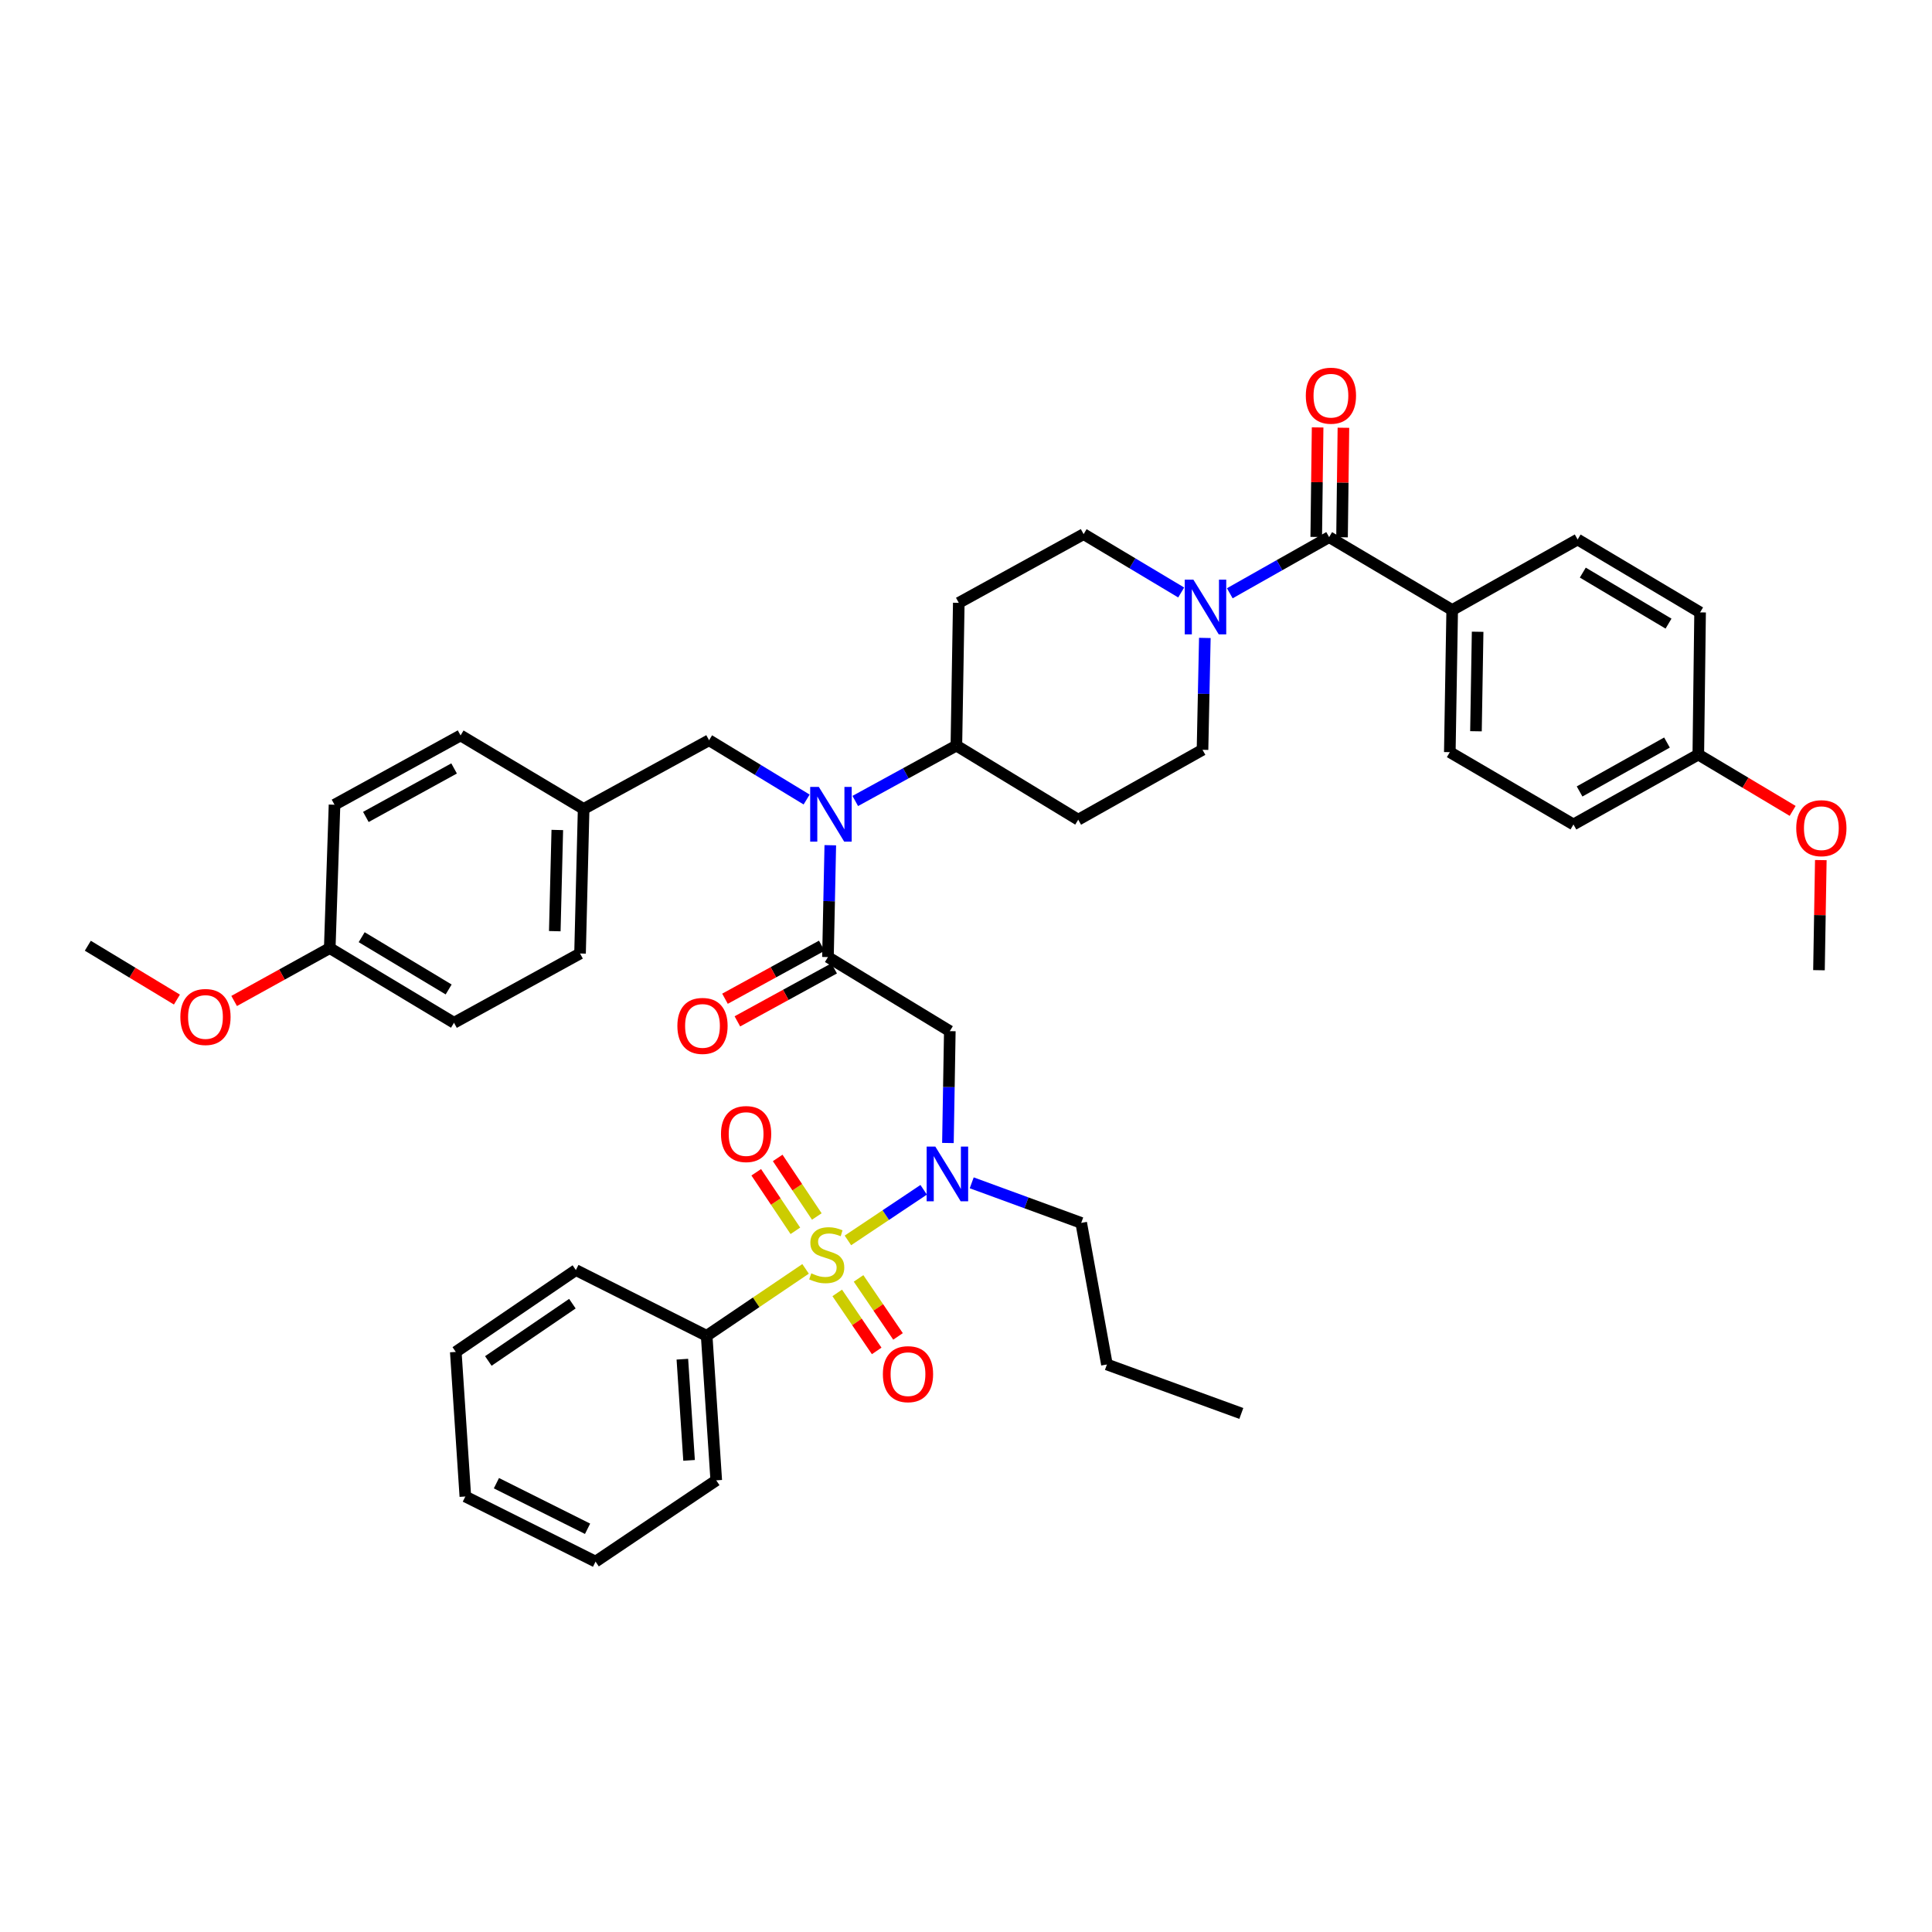 <?xml version='1.0' encoding='iso-8859-1'?>
<svg version='1.1' baseProfile='full'
              xmlns='http://www.w3.org/2000/svg'
                      xmlns:rdkit='http://www.rdkit.org/xml'
                      xmlns:xlink='http://www.w3.org/1999/xlink'
                  xml:space='preserve'
width='1000px' height='1000px' viewBox='0 0 1000 1000'>
<!-- END OF HEADER -->
<rect style='opacity:1.0;fill:#FFFFFF;stroke:none' width='1000' height='1000' x='0' y='0'> </rect>
<path class='bond-1' d='M 438.877,642.035 L 458.482,628.934' style='fill:none;fill-rule:evenodd;stroke:#CCCC00;stroke-width:6px;stroke-linecap:butt;stroke-linejoin:miter;stroke-opacity:1' />
<path class='bond-1' d='M 458.482,628.934 L 478.087,615.833' style='fill:none;fill-rule:evenodd;stroke:#0000FF;stroke-width:6px;stroke-linecap:butt;stroke-linejoin:miter;stroke-opacity:1' />
<path class='bond-6' d='M 433.348,669.209 L 443.561,684.222' style='fill:none;fill-rule:evenodd;stroke:#CCCC00;stroke-width:6px;stroke-linecap:butt;stroke-linejoin:miter;stroke-opacity:1' />
<path class='bond-6' d='M 443.561,684.222 L 453.773,699.235' style='fill:none;fill-rule:evenodd;stroke:#FF0000;stroke-width:6px;stroke-linecap:butt;stroke-linejoin:miter;stroke-opacity:1' />
<path class='bond-6' d='M 444.389,661.699 L 454.601,676.712' style='fill:none;fill-rule:evenodd;stroke:#CCCC00;stroke-width:6px;stroke-linecap:butt;stroke-linejoin:miter;stroke-opacity:1' />
<path class='bond-6' d='M 454.601,676.712 L 464.814,691.725' style='fill:none;fill-rule:evenodd;stroke:#FF0000;stroke-width:6px;stroke-linecap:butt;stroke-linejoin:miter;stroke-opacity:1' />
<path class='bond-7' d='M 422.78,629.65 L 412.656,614.499' style='fill:none;fill-rule:evenodd;stroke:#CCCC00;stroke-width:6px;stroke-linecap:butt;stroke-linejoin:miter;stroke-opacity:1' />
<path class='bond-7' d='M 412.656,614.499 L 402.531,599.349' style='fill:none;fill-rule:evenodd;stroke:#FF0000;stroke-width:6px;stroke-linecap:butt;stroke-linejoin:miter;stroke-opacity:1' />
<path class='bond-7' d='M 411.678,637.069 L 401.553,621.919' style='fill:none;fill-rule:evenodd;stroke:#CCCC00;stroke-width:6px;stroke-linecap:butt;stroke-linejoin:miter;stroke-opacity:1' />
<path class='bond-7' d='M 401.553,621.919 L 391.429,606.768' style='fill:none;fill-rule:evenodd;stroke:#FF0000;stroke-width:6px;stroke-linecap:butt;stroke-linejoin:miter;stroke-opacity:1' />
<path class='bond-8' d='M 416.963,656.769 L 391.366,674.087' style='fill:none;fill-rule:evenodd;stroke:#CCCC00;stroke-width:6px;stroke-linecap:butt;stroke-linejoin:miter;stroke-opacity:1' />
<path class='bond-8' d='M 391.366,674.087 L 365.768,691.405' style='fill:none;fill-rule:evenodd;stroke:#000000;stroke-width:6px;stroke-linecap:butt;stroke-linejoin:miter;stroke-opacity:1' />
<path class='bond-0' d='M 428.55,495.373 L 491.622,533.719' style='fill:none;fill-rule:evenodd;stroke:#000000;stroke-width:6px;stroke-linecap:butt;stroke-linejoin:miter;stroke-opacity:1' />
<path class='bond-4' d='M 428.55,495.373 L 429.154,466.429' style='fill:none;fill-rule:evenodd;stroke:#000000;stroke-width:6px;stroke-linecap:butt;stroke-linejoin:miter;stroke-opacity:1' />
<path class='bond-4' d='M 429.154,466.429 L 429.759,437.486' style='fill:none;fill-rule:evenodd;stroke:#0000FF;stroke-width:6px;stroke-linecap:butt;stroke-linejoin:miter;stroke-opacity:1' />
<path class='bond-16' d='M 425.344,489.517 L 400.299,503.229' style='fill:none;fill-rule:evenodd;stroke:#000000;stroke-width:6px;stroke-linecap:butt;stroke-linejoin:miter;stroke-opacity:1' />
<path class='bond-16' d='M 400.299,503.229 L 375.254,516.942' style='fill:none;fill-rule:evenodd;stroke:#FF0000;stroke-width:6px;stroke-linecap:butt;stroke-linejoin:miter;stroke-opacity:1' />
<path class='bond-16' d='M 431.756,501.229 L 406.711,514.942' style='fill:none;fill-rule:evenodd;stroke:#000000;stroke-width:6px;stroke-linecap:butt;stroke-linejoin:miter;stroke-opacity:1' />
<path class='bond-16' d='M 406.711,514.942 L 381.666,528.655' style='fill:none;fill-rule:evenodd;stroke:#FF0000;stroke-width:6px;stroke-linecap:butt;stroke-linejoin:miter;stroke-opacity:1' />
<path class='bond-2' d='M 490.645,591.613 L 491.133,562.666' style='fill:none;fill-rule:evenodd;stroke:#0000FF;stroke-width:6px;stroke-linecap:butt;stroke-linejoin:miter;stroke-opacity:1' />
<path class='bond-2' d='M 491.133,562.666 L 491.622,533.719' style='fill:none;fill-rule:evenodd;stroke:#000000;stroke-width:6px;stroke-linecap:butt;stroke-linejoin:miter;stroke-opacity:1' />
<path class='bond-27' d='M 502.959,612.227 L 531.296,622.599' style='fill:none;fill-rule:evenodd;stroke:#0000FF;stroke-width:6px;stroke-linecap:butt;stroke-linejoin:miter;stroke-opacity:1' />
<path class='bond-27' d='M 531.296,622.599 L 559.634,632.97' style='fill:none;fill-rule:evenodd;stroke:#000000;stroke-width:6px;stroke-linecap:butt;stroke-linejoin:miter;stroke-opacity:1' />
<path class='bond-3' d='M 687.958,278.013 L 662.247,292.544' style='fill:none;fill-rule:evenodd;stroke:#000000;stroke-width:6px;stroke-linecap:butt;stroke-linejoin:miter;stroke-opacity:1' />
<path class='bond-3' d='M 662.247,292.544 L 636.537,307.076' style='fill:none;fill-rule:evenodd;stroke:#0000FF;stroke-width:6px;stroke-linecap:butt;stroke-linejoin:miter;stroke-opacity:1' />
<path class='bond-10' d='M 687.958,278.013 L 751.653,315.735' style='fill:none;fill-rule:evenodd;stroke:#000000;stroke-width:6px;stroke-linecap:butt;stroke-linejoin:miter;stroke-opacity:1' />
<path class='bond-17' d='M 694.634,278.097 L 694.993,249.75' style='fill:none;fill-rule:evenodd;stroke:#000000;stroke-width:6px;stroke-linecap:butt;stroke-linejoin:miter;stroke-opacity:1' />
<path class='bond-17' d='M 694.993,249.75 L 695.351,221.403' style='fill:none;fill-rule:evenodd;stroke:#FF0000;stroke-width:6px;stroke-linecap:butt;stroke-linejoin:miter;stroke-opacity:1' />
<path class='bond-17' d='M 681.282,277.928 L 681.641,249.581' style='fill:none;fill-rule:evenodd;stroke:#000000;stroke-width:6px;stroke-linecap:butt;stroke-linejoin:miter;stroke-opacity:1' />
<path class='bond-17' d='M 681.641,249.581 L 681.999,221.234' style='fill:none;fill-rule:evenodd;stroke:#FF0000;stroke-width:6px;stroke-linecap:butt;stroke-linejoin:miter;stroke-opacity:1' />
<path class='bond-9' d='M 442.684,414.583 L 468.851,400.252' style='fill:none;fill-rule:evenodd;stroke:#0000FF;stroke-width:6px;stroke-linecap:butt;stroke-linejoin:miter;stroke-opacity:1' />
<path class='bond-9' d='M 468.851,400.252 L 495.019,385.921' style='fill:none;fill-rule:evenodd;stroke:#000000;stroke-width:6px;stroke-linecap:butt;stroke-linejoin:miter;stroke-opacity:1' />
<path class='bond-15' d='M 417.508,413.83 L 392.261,398.489' style='fill:none;fill-rule:evenodd;stroke:#0000FF;stroke-width:6px;stroke-linecap:butt;stroke-linejoin:miter;stroke-opacity:1' />
<path class='bond-15' d='M 392.261,398.489 L 367.014,383.147' style='fill:none;fill-rule:evenodd;stroke:#000000;stroke-width:6px;stroke-linecap:butt;stroke-linejoin:miter;stroke-opacity:1' />
<path class='bond-5' d='M 623.625,330.193 L 623.02,359.144' style='fill:none;fill-rule:evenodd;stroke:#0000FF;stroke-width:6px;stroke-linecap:butt;stroke-linejoin:miter;stroke-opacity:1' />
<path class='bond-5' d='M 623.02,359.144 L 622.416,388.095' style='fill:none;fill-rule:evenodd;stroke:#000000;stroke-width:6px;stroke-linecap:butt;stroke-linejoin:miter;stroke-opacity:1' />
<path class='bond-42' d='M 611.382,306.665 L 586.131,291.567' style='fill:none;fill-rule:evenodd;stroke:#0000FF;stroke-width:6px;stroke-linecap:butt;stroke-linejoin:miter;stroke-opacity:1' />
<path class='bond-42' d='M 586.131,291.567 L 560.88,276.47' style='fill:none;fill-rule:evenodd;stroke:#000000;stroke-width:6px;stroke-linecap:butt;stroke-linejoin:miter;stroke-opacity:1' />
<path class='bond-32' d='M 365.768,691.405 L 370.731,766.227' style='fill:none;fill-rule:evenodd;stroke:#000000;stroke-width:6px;stroke-linecap:butt;stroke-linejoin:miter;stroke-opacity:1' />
<path class='bond-32' d='M 353.188,703.512 L 356.662,755.888' style='fill:none;fill-rule:evenodd;stroke:#000000;stroke-width:6px;stroke-linecap:butt;stroke-linejoin:miter;stroke-opacity:1' />
<path class='bond-33' d='M 365.768,691.405 L 298.067,657.392' style='fill:none;fill-rule:evenodd;stroke:#000000;stroke-width:6px;stroke-linecap:butt;stroke-linejoin:miter;stroke-opacity:1' />
<path class='bond-11' d='M 495.019,385.921 L 496.265,312.026' style='fill:none;fill-rule:evenodd;stroke:#000000;stroke-width:6px;stroke-linecap:butt;stroke-linejoin:miter;stroke-opacity:1' />
<path class='bond-12' d='M 495.019,385.921 L 558.091,424.267' style='fill:none;fill-rule:evenodd;stroke:#000000;stroke-width:6px;stroke-linecap:butt;stroke-linejoin:miter;stroke-opacity:1' />
<path class='bond-18' d='M 751.653,315.735 L 750.421,389.312' style='fill:none;fill-rule:evenodd;stroke:#000000;stroke-width:6px;stroke-linecap:butt;stroke-linejoin:miter;stroke-opacity:1' />
<path class='bond-18' d='M 764.819,326.995 L 763.957,378.499' style='fill:none;fill-rule:evenodd;stroke:#000000;stroke-width:6px;stroke-linecap:butt;stroke-linejoin:miter;stroke-opacity:1' />
<path class='bond-19' d='M 751.653,315.735 L 816.579,279.244' style='fill:none;fill-rule:evenodd;stroke:#000000;stroke-width:6px;stroke-linecap:butt;stroke-linejoin:miter;stroke-opacity:1' />
<path class='bond-13' d='M 496.265,312.026 L 560.88,276.47' style='fill:none;fill-rule:evenodd;stroke:#000000;stroke-width:6px;stroke-linecap:butt;stroke-linejoin:miter;stroke-opacity:1' />
<path class='bond-14' d='M 558.091,424.267 L 622.416,388.095' style='fill:none;fill-rule:evenodd;stroke:#000000;stroke-width:6px;stroke-linecap:butt;stroke-linejoin:miter;stroke-opacity:1' />
<path class='bond-20' d='M 367.014,383.147 L 302.088,418.703' style='fill:none;fill-rule:evenodd;stroke:#000000;stroke-width:6px;stroke-linecap:butt;stroke-linejoin:miter;stroke-opacity:1' />
<path class='bond-23' d='M 750.421,389.312 L 814.42,426.738' style='fill:none;fill-rule:evenodd;stroke:#000000;stroke-width:6px;stroke-linecap:butt;stroke-linejoin:miter;stroke-opacity:1' />
<path class='bond-24' d='M 816.579,279.244 L 879.962,316.974' style='fill:none;fill-rule:evenodd;stroke:#000000;stroke-width:6px;stroke-linecap:butt;stroke-linejoin:miter;stroke-opacity:1' />
<path class='bond-24' d='M 819.256,296.378 L 863.624,322.789' style='fill:none;fill-rule:evenodd;stroke:#000000;stroke-width:6px;stroke-linecap:butt;stroke-linejoin:miter;stroke-opacity:1' />
<path class='bond-25' d='M 302.088,418.703 L 300.226,493.526' style='fill:none;fill-rule:evenodd;stroke:#000000;stroke-width:6px;stroke-linecap:butt;stroke-linejoin:miter;stroke-opacity:1' />
<path class='bond-25' d='M 288.46,429.595 L 287.156,481.97' style='fill:none;fill-rule:evenodd;stroke:#000000;stroke-width:6px;stroke-linecap:butt;stroke-linejoin:miter;stroke-opacity:1' />
<path class='bond-26' d='M 302.088,418.703 L 238.393,380.662' style='fill:none;fill-rule:evenodd;stroke:#000000;stroke-width:6px;stroke-linecap:butt;stroke-linejoin:miter;stroke-opacity:1' />
<path class='bond-21' d='M 879.042,390.565 L 814.42,426.738' style='fill:none;fill-rule:evenodd;stroke:#000000;stroke-width:6px;stroke-linecap:butt;stroke-linejoin:miter;stroke-opacity:1' />
<path class='bond-21' d='M 862.826,384.339 L 817.591,409.66' style='fill:none;fill-rule:evenodd;stroke:#000000;stroke-width:6px;stroke-linecap:butt;stroke-linejoin:miter;stroke-opacity:1' />
<path class='bond-31' d='M 879.042,390.565 L 903.458,405.141' style='fill:none;fill-rule:evenodd;stroke:#000000;stroke-width:6px;stroke-linecap:butt;stroke-linejoin:miter;stroke-opacity:1' />
<path class='bond-31' d='M 903.458,405.141 L 927.875,419.717' style='fill:none;fill-rule:evenodd;stroke:#FF0000;stroke-width:6px;stroke-linecap:butt;stroke-linejoin:miter;stroke-opacity:1' />
<path class='bond-44' d='M 879.042,390.565 L 879.962,316.974' style='fill:none;fill-rule:evenodd;stroke:#000000;stroke-width:6px;stroke-linecap:butt;stroke-linejoin:miter;stroke-opacity:1' />
<path class='bond-22' d='M 170.678,490.736 L 234.988,529.386' style='fill:none;fill-rule:evenodd;stroke:#000000;stroke-width:6px;stroke-linecap:butt;stroke-linejoin:miter;stroke-opacity:1' />
<path class='bond-22' d='M 187.203,485.089 L 232.22,512.144' style='fill:none;fill-rule:evenodd;stroke:#000000;stroke-width:6px;stroke-linecap:butt;stroke-linejoin:miter;stroke-opacity:1' />
<path class='bond-30' d='M 170.678,490.736 L 145.934,504.42' style='fill:none;fill-rule:evenodd;stroke:#000000;stroke-width:6px;stroke-linecap:butt;stroke-linejoin:miter;stroke-opacity:1' />
<path class='bond-30' d='M 145.934,504.42 L 121.19,518.103' style='fill:none;fill-rule:evenodd;stroke:#FF0000;stroke-width:6px;stroke-linecap:butt;stroke-linejoin:miter;stroke-opacity:1' />
<path class='bond-43' d='M 170.678,490.736 L 173.148,416.53' style='fill:none;fill-rule:evenodd;stroke:#000000;stroke-width:6px;stroke-linecap:butt;stroke-linejoin:miter;stroke-opacity:1' />
<path class='bond-29' d='M 300.226,493.526 L 234.988,529.386' style='fill:none;fill-rule:evenodd;stroke:#000000;stroke-width:6px;stroke-linecap:butt;stroke-linejoin:miter;stroke-opacity:1' />
<path class='bond-28' d='M 238.393,380.662 L 173.148,416.53' style='fill:none;fill-rule:evenodd;stroke:#000000;stroke-width:6px;stroke-linecap:butt;stroke-linejoin:miter;stroke-opacity:1' />
<path class='bond-28' d='M 235.039,397.743 L 189.368,422.851' style='fill:none;fill-rule:evenodd;stroke:#000000;stroke-width:6px;stroke-linecap:butt;stroke-linejoin:miter;stroke-opacity:1' />
<path class='bond-36' d='M 559.634,632.97 L 572.942,706.249' style='fill:none;fill-rule:evenodd;stroke:#000000;stroke-width:6px;stroke-linecap:butt;stroke-linejoin:miter;stroke-opacity:1' />
<path class='bond-34' d='M 91.574,517.376 L 68.514,503.441' style='fill:none;fill-rule:evenodd;stroke:#FF0000;stroke-width:6px;stroke-linecap:butt;stroke-linejoin:miter;stroke-opacity:1' />
<path class='bond-34' d='M 68.514,503.441 L 45.455,489.505' style='fill:none;fill-rule:evenodd;stroke:#000000;stroke-width:6px;stroke-linecap:butt;stroke-linejoin:miter;stroke-opacity:1' />
<path class='bond-35' d='M 942.451,445.185 L 941.975,473.68' style='fill:none;fill-rule:evenodd;stroke:#FF0000;stroke-width:6px;stroke-linecap:butt;stroke-linejoin:miter;stroke-opacity:1' />
<path class='bond-35' d='M 941.975,473.68 L 941.498,502.176' style='fill:none;fill-rule:evenodd;stroke:#000000;stroke-width:6px;stroke-linecap:butt;stroke-linejoin:miter;stroke-opacity:1' />
<path class='bond-39' d='M 370.731,766.227 L 308.26,808.29' style='fill:none;fill-rule:evenodd;stroke:#000000;stroke-width:6px;stroke-linecap:butt;stroke-linejoin:miter;stroke-opacity:1' />
<path class='bond-38' d='M 298.067,657.392 L 235.915,699.758' style='fill:none;fill-rule:evenodd;stroke:#000000;stroke-width:6px;stroke-linecap:butt;stroke-linejoin:miter;stroke-opacity:1' />
<path class='bond-38' d='M 296.266,674.78 L 252.759,704.437' style='fill:none;fill-rule:evenodd;stroke:#000000;stroke-width:6px;stroke-linecap:butt;stroke-linejoin:miter;stroke-opacity:1' />
<path class='bond-37' d='M 572.942,706.249 L 642.505,731.598' style='fill:none;fill-rule:evenodd;stroke:#000000;stroke-width:6px;stroke-linecap:butt;stroke-linejoin:miter;stroke-opacity:1' />
<path class='bond-40' d='M 235.915,699.758 L 240.864,774.588' style='fill:none;fill-rule:evenodd;stroke:#000000;stroke-width:6px;stroke-linecap:butt;stroke-linejoin:miter;stroke-opacity:1' />
<path class='bond-41' d='M 308.26,808.29 L 240.864,774.588' style='fill:none;fill-rule:evenodd;stroke:#000000;stroke-width:6px;stroke-linecap:butt;stroke-linejoin:miter;stroke-opacity:1' />
<path class='bond-41' d='M 304.123,791.292 L 256.945,767.7' style='fill:none;fill-rule:evenodd;stroke:#000000;stroke-width:6px;stroke-linecap:butt;stroke-linejoin:miter;stroke-opacity:1' />
<path  class='atom-0' d='M 419.919 659.077
Q 420.239 659.197, 421.559 659.757
Q 422.879 660.317, 424.319 660.677
Q 425.799 660.997, 427.239 660.997
Q 429.919 660.997, 431.479 659.717
Q 433.039 658.397, 433.039 656.117
Q 433.039 654.557, 432.239 653.597
Q 431.479 652.637, 430.279 652.117
Q 429.079 651.597, 427.079 650.997
Q 424.559 650.237, 423.039 649.517
Q 421.559 648.797, 420.479 647.277
Q 419.439 645.757, 419.439 643.197
Q 419.439 639.637, 421.839 637.437
Q 424.279 635.237, 429.079 635.237
Q 432.359 635.237, 436.079 636.797
L 435.159 639.877
Q 431.759 638.477, 429.199 638.477
Q 426.439 638.477, 424.919 639.637
Q 423.399 640.757, 423.439 642.717
Q 423.439 644.237, 424.199 645.157
Q 424.999 646.077, 426.119 646.597
Q 427.279 647.117, 429.199 647.717
Q 431.759 648.517, 433.279 649.317
Q 434.799 650.117, 435.879 651.757
Q 436.999 653.357, 436.999 656.117
Q 436.999 660.037, 434.359 662.157
Q 431.759 664.237, 427.399 664.237
Q 424.879 664.237, 422.959 663.677
Q 421.079 663.157, 418.839 662.237
L 419.919 659.077
' fill='#CCCC00'/>
<path  class='atom-2' d='M 484.115 593.461
L 493.395 608.461
Q 494.315 609.941, 495.795 612.621
Q 497.275 615.301, 497.355 615.461
L 497.355 593.461
L 501.115 593.461
L 501.115 621.781
L 497.235 621.781
L 487.275 605.381
Q 486.115 603.461, 484.875 601.261
Q 483.675 599.061, 483.315 598.381
L 483.315 621.781
L 479.635 621.781
L 479.635 593.461
L 484.115 593.461
' fill='#0000FF'/>
<path  class='atom-5' d='M 423.833 407.318
L 433.113 422.318
Q 434.033 423.798, 435.513 426.478
Q 436.993 429.158, 437.073 429.318
L 437.073 407.318
L 440.833 407.318
L 440.833 435.638
L 436.953 435.638
L 426.993 419.238
Q 425.833 417.318, 424.593 415.118
Q 423.393 412.918, 423.033 412.238
L 423.033 435.638
L 419.353 435.638
L 419.353 407.318
L 423.833 407.318
' fill='#0000FF'/>
<path  class='atom-6' d='M 617.699 300.025
L 626.979 315.025
Q 627.899 316.505, 629.379 319.185
Q 630.859 321.865, 630.939 322.025
L 630.939 300.025
L 634.699 300.025
L 634.699 328.345
L 630.819 328.345
L 620.859 311.945
Q 619.699 310.025, 618.459 307.825
Q 617.259 305.625, 616.899 304.945
L 616.899 328.345
L 613.219 328.345
L 613.219 300.025
L 617.699 300.025
' fill='#0000FF'/>
<path  class='atom-7' d='M 456.975 711.263
Q 456.975 704.463, 460.335 700.663
Q 463.695 696.863, 469.975 696.863
Q 476.255 696.863, 479.615 700.663
Q 482.975 704.463, 482.975 711.263
Q 482.975 718.143, 479.575 722.063
Q 476.175 725.943, 469.975 725.943
Q 463.735 725.943, 460.335 722.063
Q 456.975 718.183, 456.975 711.263
M 469.975 722.743
Q 474.295 722.743, 476.615 719.863
Q 478.975 716.943, 478.975 711.263
Q 478.975 705.703, 476.615 702.903
Q 474.295 700.063, 469.975 700.063
Q 465.655 700.063, 463.295 702.863
Q 460.975 705.663, 460.975 711.263
Q 460.975 716.983, 463.295 719.863
Q 465.655 722.743, 469.975 722.743
' fill='#FF0000'/>
<path  class='atom-8' d='M 373.183 586.982
Q 373.183 580.182, 376.543 576.382
Q 379.903 572.582, 386.183 572.582
Q 392.463 572.582, 395.823 576.382
Q 399.183 580.182, 399.183 586.982
Q 399.183 593.862, 395.783 597.782
Q 392.383 601.662, 386.183 601.662
Q 379.943 601.662, 376.543 597.782
Q 373.183 593.902, 373.183 586.982
M 386.183 598.462
Q 390.503 598.462, 392.823 595.582
Q 395.183 592.662, 395.183 586.982
Q 395.183 581.422, 392.823 578.622
Q 390.503 575.782, 386.183 575.782
Q 381.863 575.782, 379.503 578.582
Q 377.183 581.382, 377.183 586.982
Q 377.183 592.702, 379.503 595.582
Q 381.863 598.462, 386.183 598.462
' fill='#FF0000'/>
<path  class='atom-17' d='M 350.609 531.009
Q 350.609 524.209, 353.969 520.409
Q 357.329 516.609, 363.609 516.609
Q 369.889 516.609, 373.249 520.409
Q 376.609 524.209, 376.609 531.009
Q 376.609 537.889, 373.209 541.809
Q 369.809 545.689, 363.609 545.689
Q 357.369 545.689, 353.969 541.809
Q 350.609 537.929, 350.609 531.009
M 363.609 542.489
Q 367.929 542.489, 370.249 539.609
Q 372.609 536.689, 372.609 531.009
Q 372.609 525.449, 370.249 522.649
Q 367.929 519.809, 363.609 519.809
Q 359.289 519.809, 356.929 522.609
Q 354.609 525.409, 354.609 531.009
Q 354.609 536.729, 356.929 539.609
Q 359.289 542.489, 363.609 542.489
' fill='#FF0000'/>
<path  class='atom-18' d='M 675.885 204.806
Q 675.885 198.006, 679.245 194.206
Q 682.605 190.406, 688.885 190.406
Q 695.165 190.406, 698.525 194.206
Q 701.885 198.006, 701.885 204.806
Q 701.885 211.686, 698.485 215.606
Q 695.085 219.486, 688.885 219.486
Q 682.645 219.486, 679.245 215.606
Q 675.885 211.726, 675.885 204.806
M 688.885 216.286
Q 693.205 216.286, 695.525 213.406
Q 697.885 210.486, 697.885 204.806
Q 697.885 199.246, 695.525 196.446
Q 693.205 193.606, 688.885 193.606
Q 684.565 193.606, 682.205 196.406
Q 679.885 199.206, 679.885 204.806
Q 679.885 210.526, 682.205 213.406
Q 684.565 216.286, 688.885 216.286
' fill='#FF0000'/>
<path  class='atom-31' d='M 93.353 526.388
Q 93.353 519.588, 96.713 515.788
Q 100.072 511.988, 106.352 511.988
Q 112.632 511.988, 115.992 515.788
Q 119.352 519.588, 119.352 526.388
Q 119.352 533.268, 115.952 537.188
Q 112.552 541.068, 106.352 541.068
Q 100.112 541.068, 96.713 537.188
Q 93.353 533.308, 93.353 526.388
M 106.352 537.868
Q 110.672 537.868, 112.992 534.988
Q 115.352 532.068, 115.352 526.388
Q 115.352 520.828, 112.992 518.028
Q 110.672 515.188, 106.352 515.188
Q 102.032 515.188, 99.672 517.988
Q 97.353 520.788, 97.353 526.388
Q 97.353 532.108, 99.672 534.988
Q 102.032 537.868, 106.352 537.868
' fill='#FF0000'/>
<path  class='atom-32' d='M 929.729 428.665
Q 929.729 421.865, 933.089 418.065
Q 936.449 414.265, 942.729 414.265
Q 949.009 414.265, 952.369 418.065
Q 955.729 421.865, 955.729 428.665
Q 955.729 435.545, 952.329 439.465
Q 948.929 443.345, 942.729 443.345
Q 936.489 443.345, 933.089 439.465
Q 929.729 435.585, 929.729 428.665
M 942.729 440.145
Q 947.049 440.145, 949.369 437.265
Q 951.729 434.345, 951.729 428.665
Q 951.729 423.105, 949.369 420.305
Q 947.049 417.465, 942.729 417.465
Q 938.409 417.465, 936.049 420.265
Q 933.729 423.065, 933.729 428.665
Q 933.729 434.385, 936.049 437.265
Q 938.409 440.145, 942.729 440.145
' fill='#FF0000'/>
</svg>
